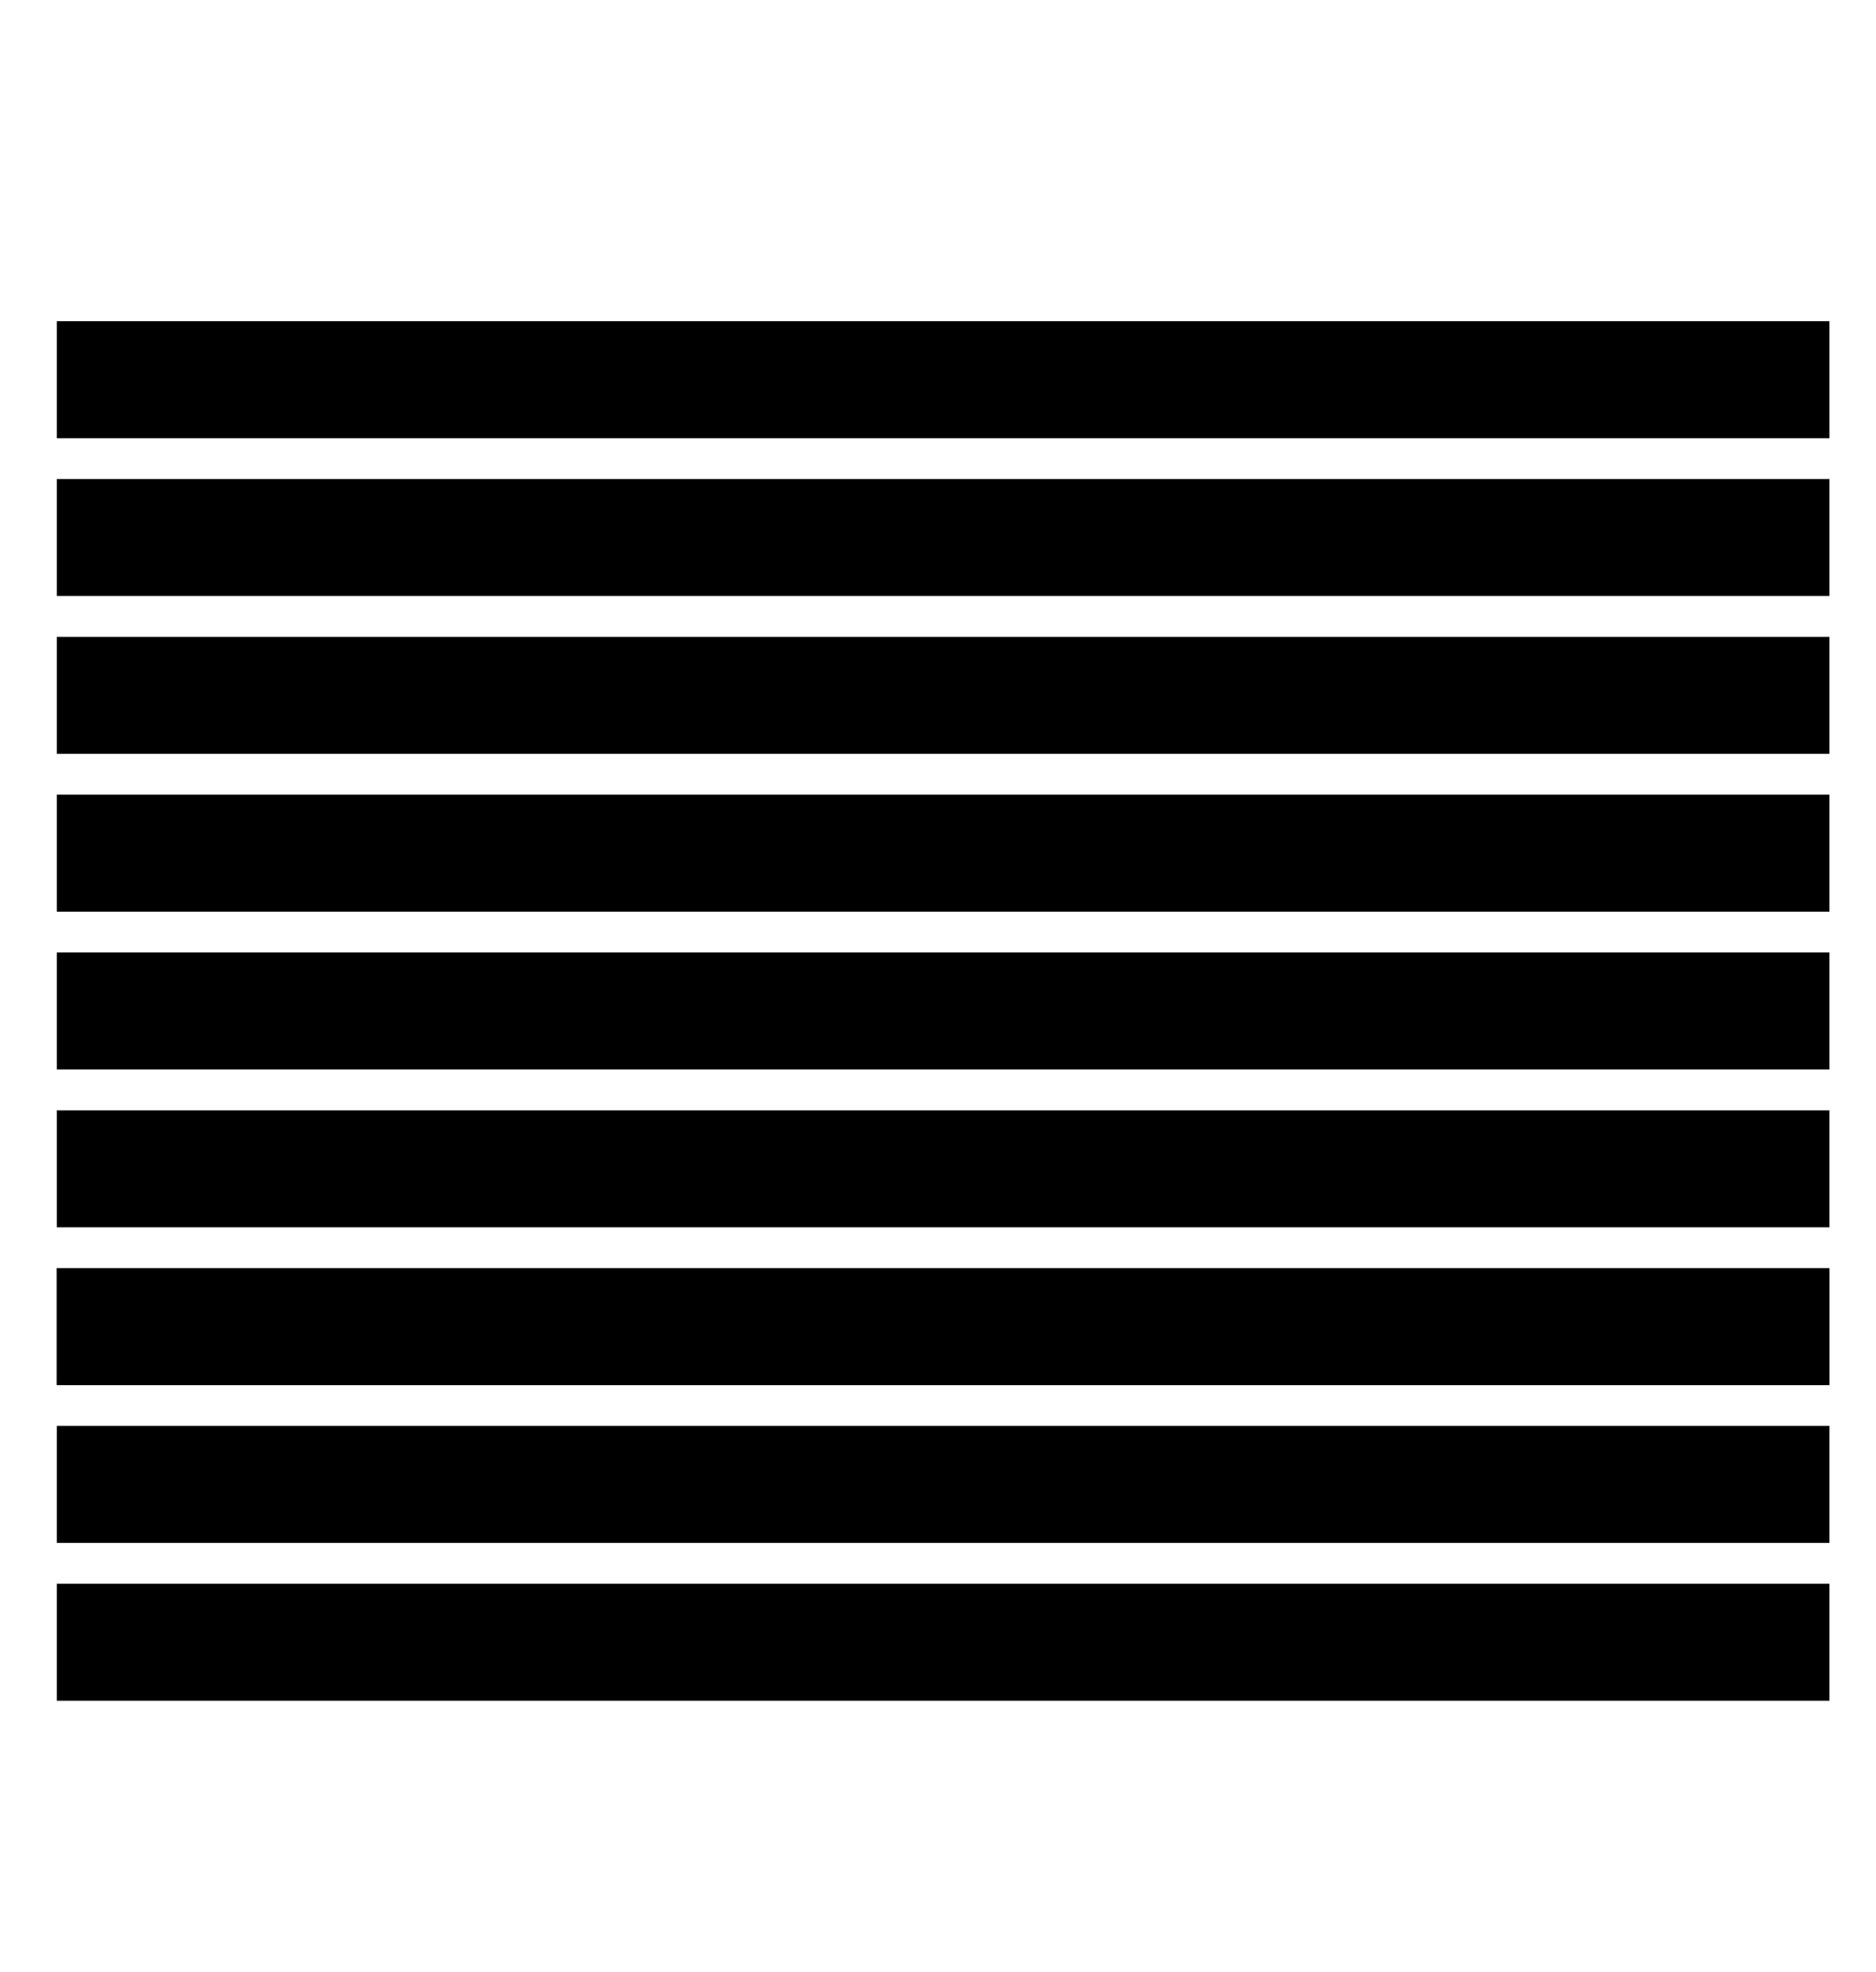 <?xml version="1.0" encoding="UTF-8" standalone="no"?>
<!-- Created with Inkscape (http://www.inkscape.org/) -->

<svg
   xmlns:dc="http://purl.org/dc/elements/1.1/"
   xmlns:cc="http://creativecommons.org/ns#"
   xmlns:rdf="http://www.w3.org/1999/02/22-rdf-syntax-ns#"
   xmlns:svg="http://www.w3.org/2000/svg"
   xmlns="http://www.w3.org/2000/svg"
   version="1.0"
   width="468pt"
   height="492pt"
   viewBox="0 0 468 492"
   id="svg2">
  <defs
     id="defs12" />
  <path
     d="m 14.173,80.136 442.205,0 0,29.186 -442.205,0 z"
     id="rect3764"
     style="fill:#000000;fill-opacity:1;stroke-width:3.196;stroke-linecap:round;stroke-miterlimit:4" />
  <path
     d="m 14.173,395.1 442.205,0 0,29.186 -442.205,0 z"
     id="rect3772"
     style="fill:#000000;fill-opacity:1;stroke-width:3.196;stroke-linecap:round;stroke-miterlimit:4" />
  <path
     d="m 14.173,355.729 442.205,0 0,29.186 -442.205,0 z"
     id="rect3774"
     style="fill:#000000;fill-opacity:1;stroke-width:3.196;stroke-linecap:round;stroke-miterlimit:4" />
  <path
     d="m 14.173,316.359 442.205,0 0,29.186 -442.205,0 z"
     id="rect3776"
     style="fill:#000000;fill-opacity:1;stroke-width:3.196;stroke-linecap:round;stroke-miterlimit:4" />
  <path
     d="m 14.173,316.359 442.205,0 0,29.186 -442.205,0 z"
     id="rect3778"
     style="fill:#000000;fill-opacity:1;stroke-width:3.196;stroke-linecap:round;stroke-miterlimit:4" />
  <path
     d="m 14.173,237.618 442.205,0 0,29.186 -442.205,0 z"
     id="rect3780"
     style="fill:#000000;fill-opacity:1;stroke-width:3.196;stroke-linecap:round;stroke-miterlimit:4" />
  <path
     d="m 14.173,276.997 442.205,0 0,29.186 -442.205,0 z"
     id="rect3782"
     style="fill:#000000;fill-opacity:1;stroke-width:3.196;stroke-linecap:round;stroke-miterlimit:4" />
  <path
     d="m 14.173,198.248 442.205,0 0,29.186 -442.205,0 z"
     id="rect3784"
     style="fill:#000000;fill-opacity:1;stroke-width:3.196;stroke-linecap:round;stroke-miterlimit:4" />
  <path
     d="m 14.173,158.877 442.205,0 0,29.186 -442.205,0 z"
     id="rect3786"
     style="fill:#000000;fill-opacity:1;stroke-width:3.196;stroke-linecap:round;stroke-miterlimit:4" />
  <path
     d="m 14.173,119.504 442.205,0 0,29.186 -442.205,0 z"
     id="rect3788"
     style="fill:#000000;fill-opacity:1;stroke-width:3.196;stroke-linecap:round;stroke-miterlimit:4" />
</svg>
